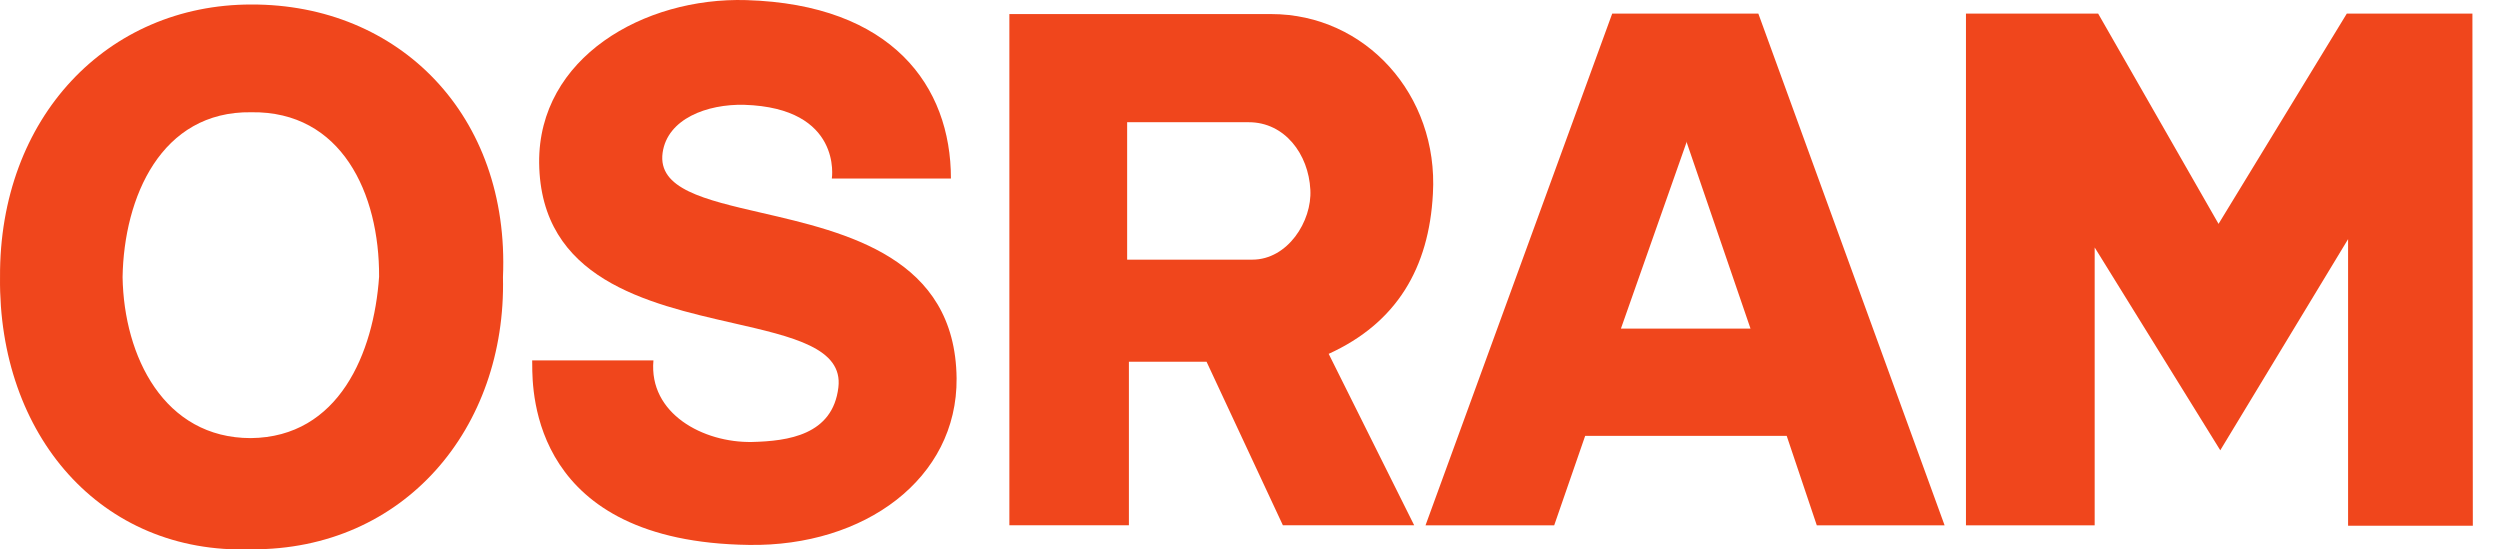 <svg width="91" height="20" viewBox="0 0 91 20" fill="none" xmlns="http://www.w3.org/2000/svg">
<path d="M23.785 13.119C23.611 15.056 25.595 16.12 27.374 16.088C28.691 16.056 30.311 15.834 30.517 14.103C30.688 12.674 28.874 12.26 26.68 11.759C23.561 11.047 19.672 10.159 19.625 5.926C19.593 2.1 23.436 -0.107 27.167 0.004C32.47 0.163 34.614 3.132 34.614 6.498H30.279C30.279 6.498 30.676 3.926 27.088 3.815C25.738 3.783 24.293 4.323 24.119 5.561C23.939 6.874 25.633 7.265 27.722 7.747C30.814 8.46 34.773 9.374 34.82 13.77C34.852 17.422 31.47 19.899 27.262 19.835C19.388 19.73 19.376 14.304 19.373 13.258C19.373 13.195 19.373 13.148 19.371 13.119H23.785Z" fill="#F0461C"/>
<path d="M85.47 8.705V19.137H90.011L89.996 0.496H85.423L80.755 8.149L76.373 0.496H71.561V19.121H76.246V9.007L80.818 16.39L85.47 8.705Z" fill="#F0461C"/>
<path fill-rule="evenodd" clip-rule="evenodd" d="M70.783 19.121L64.004 0.496H58.684L51.889 19.121H56.573L57.7 15.866H65.036L66.131 19.121H70.783ZM59.002 11.96L61.384 5.196V5.148L63.718 11.96H59.002Z" fill="#F0461C"/>
<path fill-rule="evenodd" clip-rule="evenodd" d="M43.918 13.166H41.092V19.12H36.741V0.512H46.268C49.697 0.512 52.365 3.449 52.158 7.053C52.016 9.753 50.841 11.753 48.364 12.88L51.476 19.12H46.697L43.918 13.166ZM41.028 4.449H45.458C46.76 4.449 47.633 5.608 47.697 6.91C47.76 8.054 46.871 9.451 45.585 9.451H41.028V4.449Z" fill="#F0461C"/>
<path fill-rule="evenodd" clip-rule="evenodd" d="M18.308 10.088C18.435 15.581 14.719 20.027 9.146 19.995C3.653 20.186 -0.063 15.819 0.001 10.088C-0.031 4.276 3.907 0.164 9.146 0.164C14.529 0.148 18.562 4.197 18.308 10.088ZM13.799 10.072C13.814 7.039 12.433 4.038 9.146 4.086C5.86 4.038 4.51 7.182 4.462 10.088C4.51 12.977 5.971 15.947 9.13 15.947C12.338 15.915 13.608 12.85 13.799 10.072Z" fill="#F0461C"/>
</svg>
